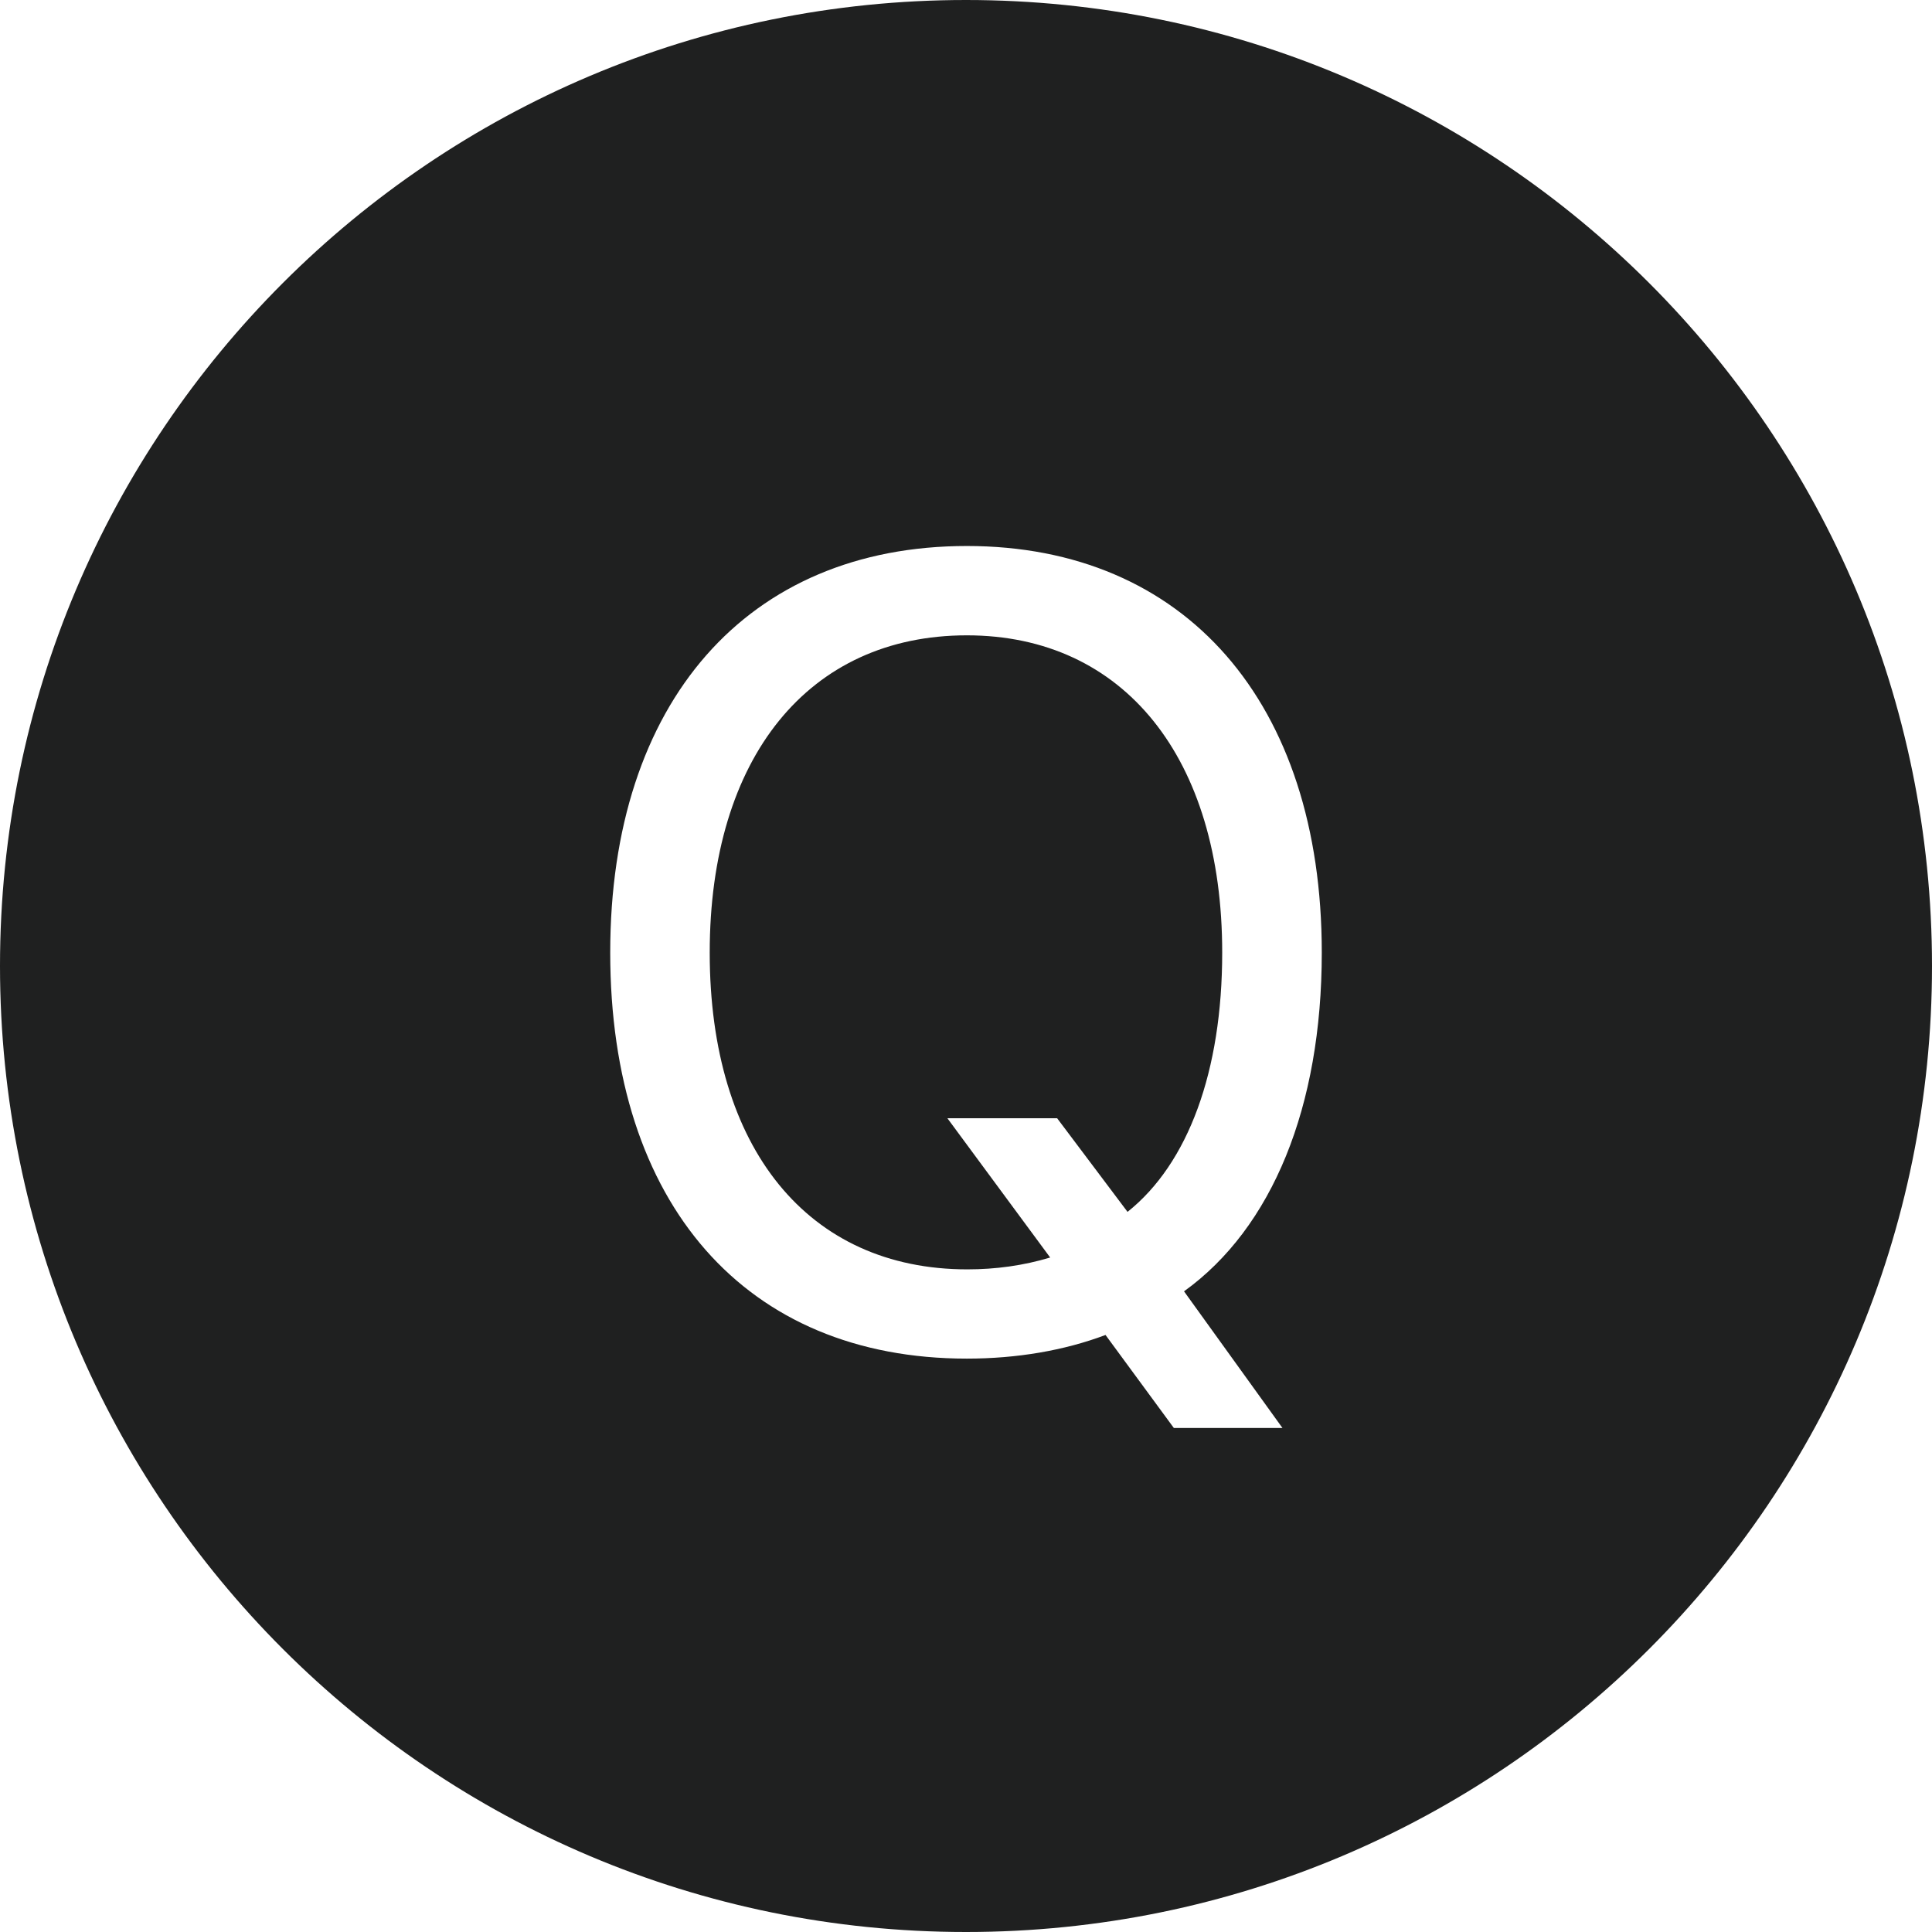 <?xml version="1.0" encoding="UTF-8" standalone="no"?><svg xmlns="http://www.w3.org/2000/svg" xmlns:xlink="http://www.w3.org/1999/xlink" fill="#1f2020" height="46" preserveAspectRatio="xMidYMid meet" version="1" viewBox="2.0 2.0 46.0 46.0" width="46" zoomAndPan="magnify"><g id="change1_1"><path d="M 25 2 C 12.297 2 2 12.297 2 25 C 2 37.703 12.297 48 25 48 C 37.703 48 48 37.703 48 25 C 48 12.297 37.703 2 25 2 z M 25.02 15 C 30.219 15 33.471 18.726 33.471 24.68 C 33.471 28.355 32.291 31.235 30.191 32.746 L 32.535 36 L 29.949 36 L 28.322 33.785 C 27.336 34.156 26.211 34.348 25.02 34.348 C 19.757 34.348 16.529 30.673 16.529 24.68 C 16.529 18.713 19.795 15 25.02 15 z M 25.02 17.127 C 21.255 17.127 18.898 20.034 18.898 24.682 C 18.898 29.343 21.241 32.223 25.031 32.223 C 25.71 32.223 26.364 32.133 27.004 31.941 L 24.557 28.625 L 27.17 28.625 L 28.846 30.854 C 30.293 29.702 31.1 27.499 31.1 24.682 C 31.102 20.046 28.759 17.127 25.02 17.127 z" fill="inherit"/></g></svg>